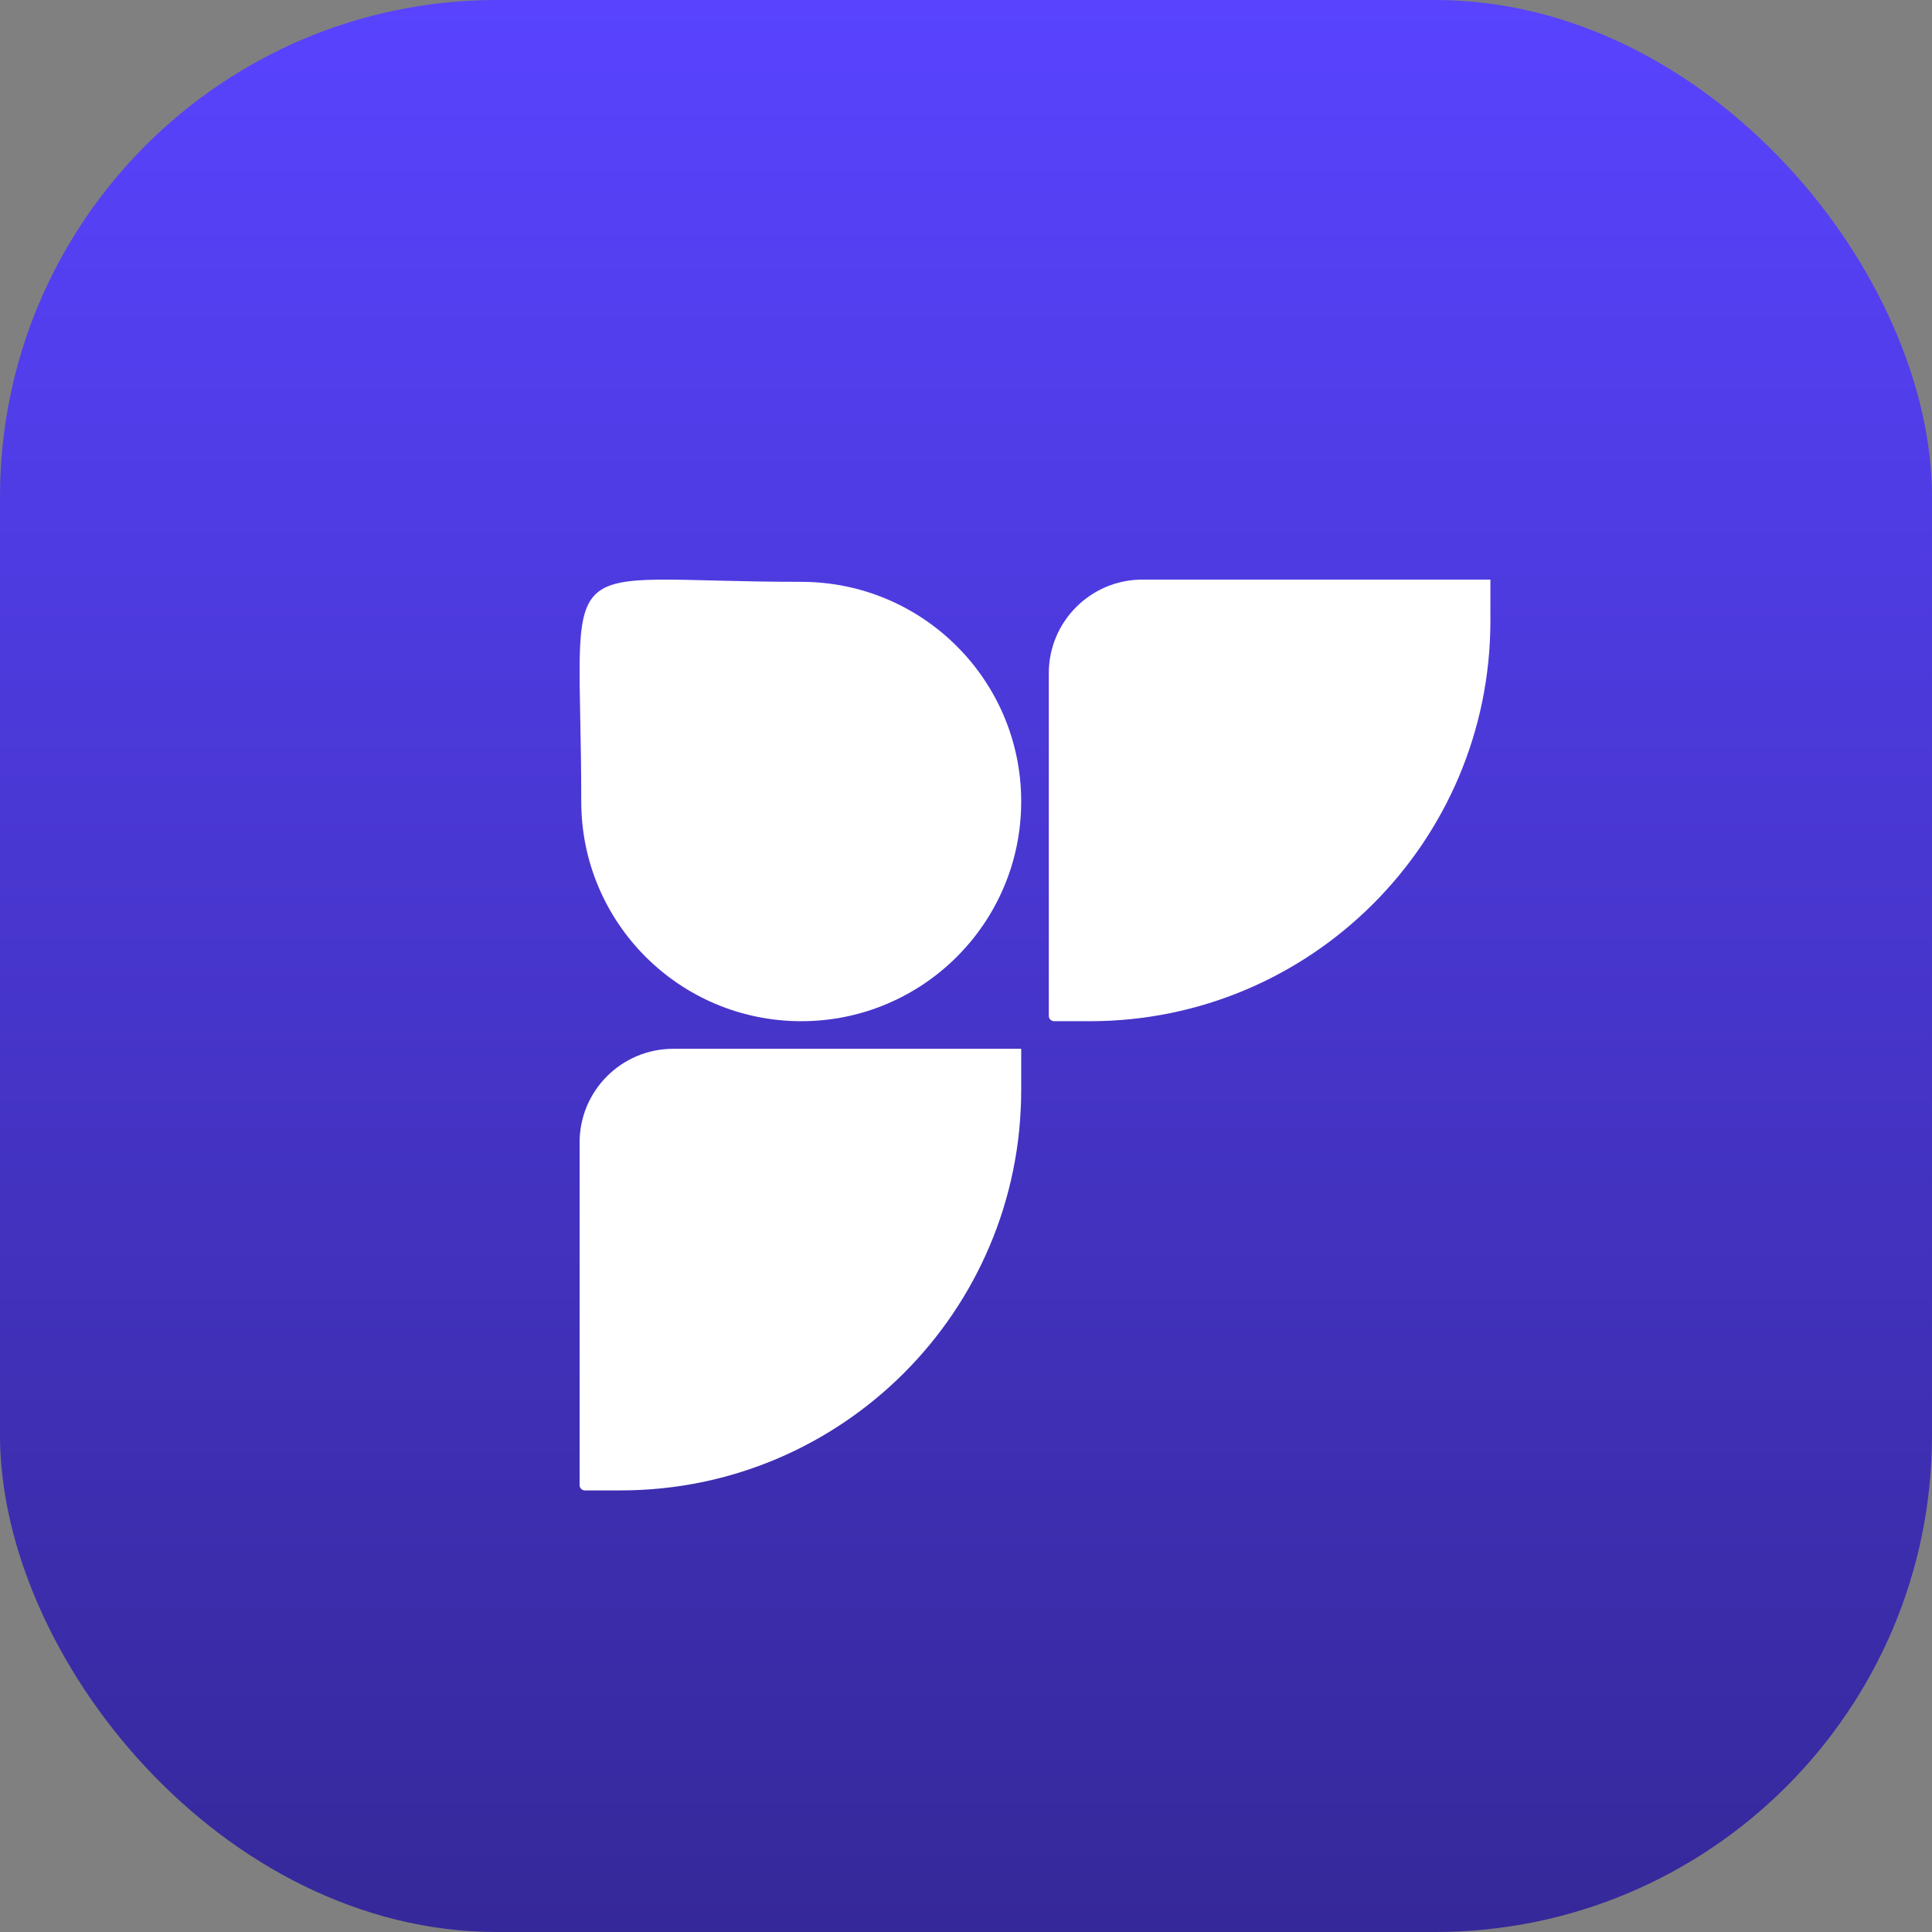 <svg xmlns="http://www.w3.org/2000/svg" xmlns:xlink="http://www.w3.org/1999/xlink" width="70px" height="70px" viewBox="0 0 70 70"><rect x="0" y="0" width="70" height="70" fill="#808080" stroke="none"/><title>Group 143</title><defs><linearGradient x1="50%" y1="0%" x2="50%" y2="100%" id="linearGradient-1"><stop stop-color="#5943FF" offset="0%"></stop><stop stop-color="#352899" offset="100%"></stop></linearGradient></defs><g id="TECH-FOR-RETAILS" stroke="none" stroke-width="1" fill="none" fill-rule="evenodd"><g transform="translate(-461, -1815)" fill-rule="nonzero" id="Group-35"><g transform="translate(240, 1815)"><g id="Group-143" transform="translate(221, 0)"><rect id="Rectangle" fill="url(#linearGradient-1)" x="0" y="0" width="70" height="70" rx="18"></rect><path d="M21,53.807 L21,41.391 C21,39.519 22.519,38 24.392,38 L37,38 L37,39.491 C37,47.504 30.503,54 22.489,54 L21.191,54 C21.084,54 21,53.913 21,53.807 Z" id="Path" fill="#FFFFFF"></path><path d="M21.06,29.04 C21.06,19.629 19.78,21.081 29.03,21.081 C33.431,21.081 37,24.645 37,29.04 C37,33.436 33.431,37 29.03,37 C24.626,37 21.06,33.436 21.06,29.04 Z" id="Path" fill="#FFFFFF"></path><path d="M38,36.807 L38,24.391 C38,22.519 39.519,21 41.392,21 L54,21 L54,22.491 C54,30.504 47.503,37 39.489,37 L38.191,37 C38.087,36.997 38,36.913 38,36.807 Z" id="Path" fill="#FFFFFF"></path></g></g></g></g></svg>